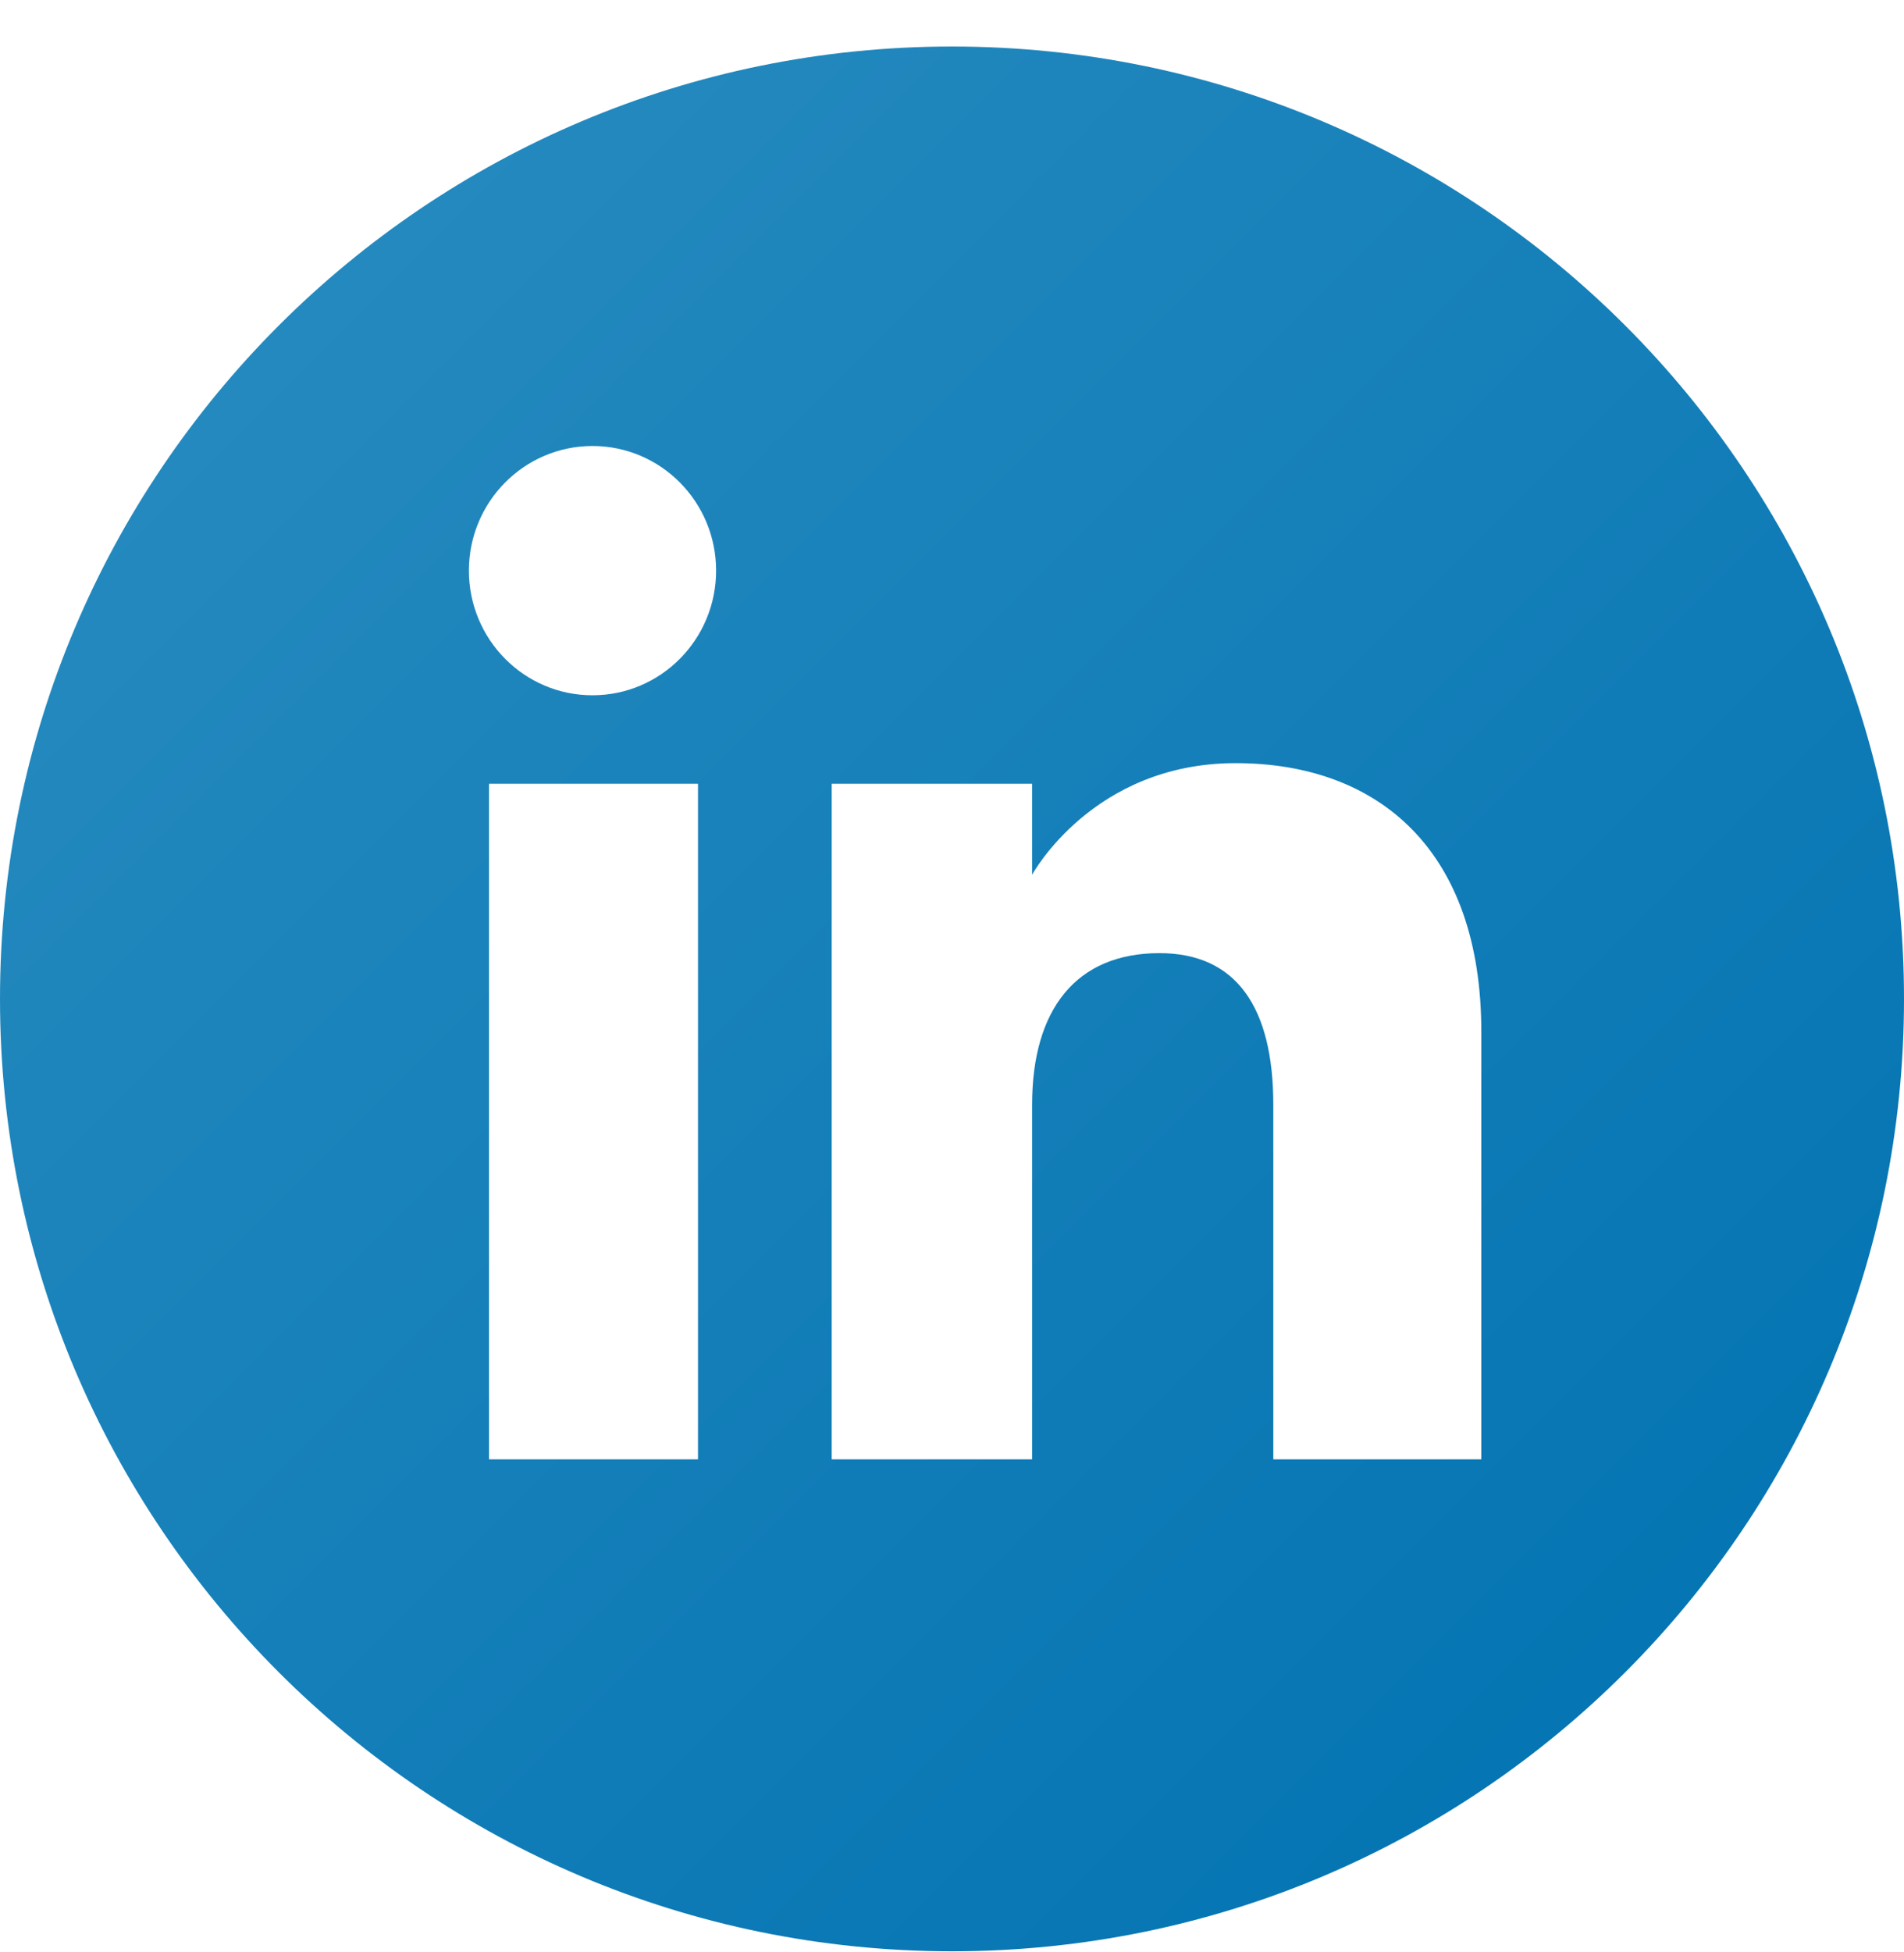<svg width="40" height="41" viewBox="0 0 40 41" fill="none" xmlns="http://www.w3.org/2000/svg">
<g clipPath="url(#clip0_4041_30916)">
<path d="M20 0.977C8.954 0.977 0 9.931 0 20.977C0 32.022 8.954 40.977 20 40.977C31.046 40.977 40 32.022 40 20.977C40 9.931 31.046 0.977 20 0.977ZM14.664 30.646H10.273V16.459H14.664V30.646ZM12.447 14.601C11.013 14.601 9.851 13.429 9.851 11.983C9.851 10.538 11.014 9.366 12.447 9.366C13.881 9.366 15.044 10.538 15.044 11.983C15.044 13.429 13.881 14.601 12.447 14.601V14.601ZM31.12 30.646H26.75V23.199C26.75 21.156 25.974 20.016 24.359 20.016C22.602 20.016 21.683 21.204 21.683 23.199V30.646H17.472V16.459H21.683V18.37C21.683 18.37 22.95 16.026 25.958 16.026C28.966 16.026 31.12 17.863 31.12 21.663L31.12 30.646V30.646Z" fill="url(#paint0_linear_4041_30916)"/>
</g>
<defs>
<linearGradient id="paint0_linear_4041_30916" x1="5.858" y1="6.834" x2="34.142" y2="35.119" gradientUnits="userSpaceOnUse">
<stop stop-color="#2489BE"/>
<stop offset="1" stop-color="#0575B3"/>
</linearGradient>
<clipPath id="clip0_4041_30916">
<rect width="40" height="40" fill="white" transform="translate(0 0.977)"/>
</clipPath>
</defs>
</svg>
